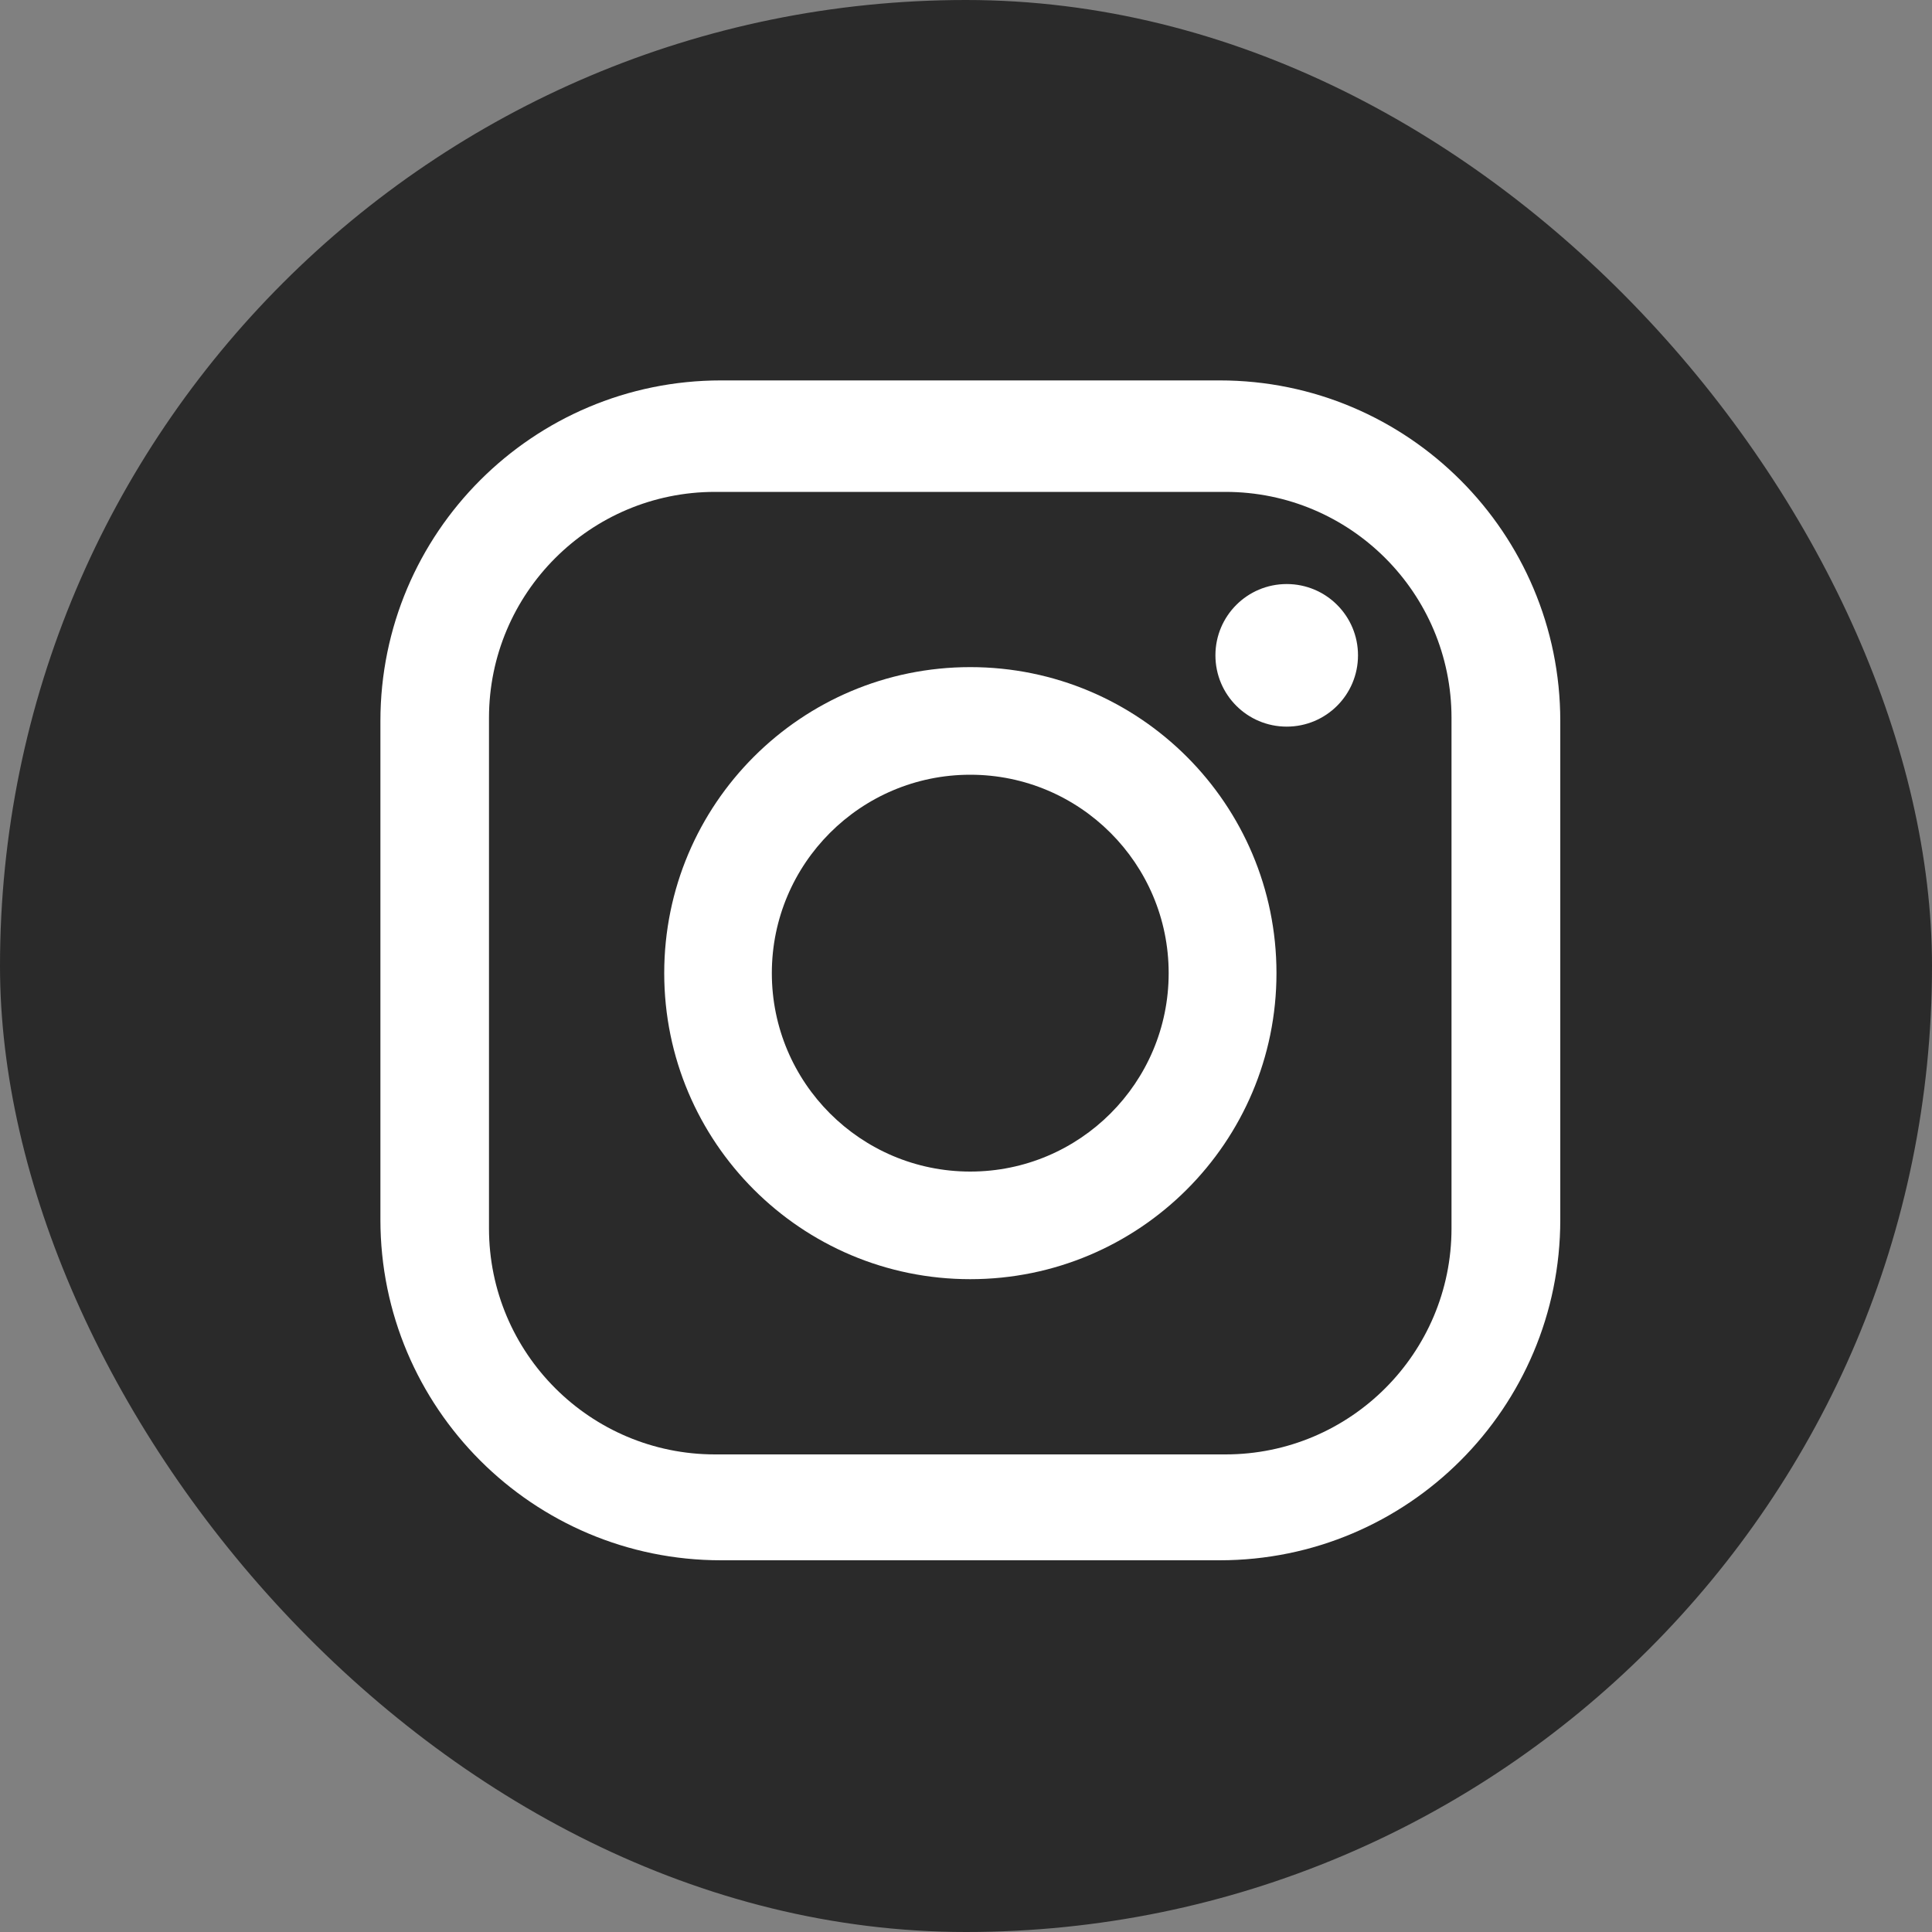 <svg xmlns="http://www.w3.org/2000/svg" id="Layer_2" data-name="Layer 2" viewBox="0 0 100 100"><rect x="0" y="0" width="100" height="100" fill="#808080" stroke="none"/><defs><style>      .cls-1 {        fill: #2a2a2a;      }      .cls-1, .cls-2 {        stroke-width: 0px;      }      .cls-2 {        fill: #fff;      }    </style></defs><g id="art"><g><rect class="cls-1" x="0" y="0" width="100" height="100" rx="50" ry="50"></rect><g><path class="cls-2" d="M63.13,19.69h-25.81c-9.73,0-17.63,7.89-17.63,17.63v25.81c0,9.73,7.89,17.63,17.63,17.63h25.81c9.74,0,17.63-7.89,17.63-17.63v-25.81c0-9.73-7.89-17.63-17.63-17.63M75.13,63.58c0,6.46-5.24,11.7-11.7,11.7h-26.42c-6.46,0-11.7-5.24-11.7-11.7v-26.42c0-6.46,5.24-11.7,11.7-11.7h26.42c6.46,0,11.7,5.24,11.7,11.7v26.42Z"></path><path class="cls-2" d="M50.22,34.53c-8.75,0-15.84,7.09-15.84,15.84s7.09,15.84,15.84,15.84,15.85-7.09,15.85-15.84-7.09-15.84-15.85-15.84M50.22,60.64c-5.67,0-10.27-4.6-10.27-10.27s4.6-10.27,10.27-10.27,10.27,4.6,10.27,10.27-4.6,10.27-10.27,10.27"></path><path class="cls-2" d="M66.6,30.23c-2.04,0-3.69,1.65-3.69,3.69s1.65,3.69,3.69,3.69,3.69-1.65,3.69-3.69-1.65-3.69-3.69-3.69"></path></g></g></g></svg>